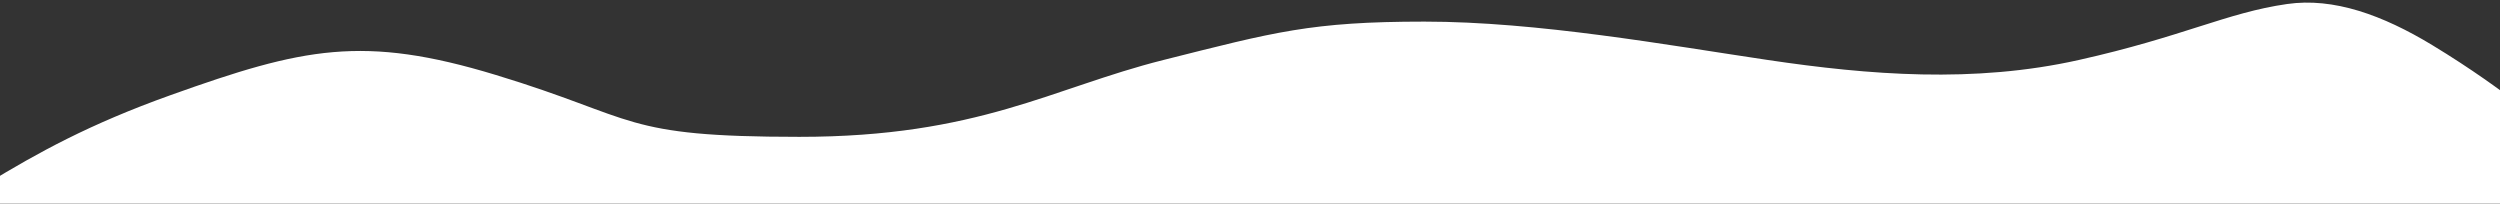 <?xml version="1.0" encoding="UTF-8"?>
<svg xmlns="http://www.w3.org/2000/svg" version="1.1" viewBox="0 0 1920 156.3">
  <rect x="0" y="0" width="1920" height="156.3" fill="#333333" stroke="none"/>
  <defs>
    <style>
      .cls-1 {
        fill: #fff;
      }
    </style>
  </defs>
  <!-- Generator: Adobe Illustrator 28.7.1, SVG Export Plug-In . SVG Version: 1.2.0 Build 142)  -->
  <g>
    <g id="Calque_1">
      <path class="cls-1" d="M130.9,73.1C68.6,95.4,29.4,117.1-10.1,141.1v15.2h1940.5v-79.2c-8.2-6.5-32.1-24.1-62.5-42.5-38-23-75.7-36.7-111.5-31.5-46.5,6.7-79.5,25-160,43-80.5,18-161,11.5-238.5,0-77.5-11.5-177-29.5-264-29.5s-115,8-200.5,29.5c-85.5,21.5-142,59-279.5,59s-123-14.1-233-47.5c-102-31-148-21-250,15.5Z"/>
    </g>
  </g>
</svg>